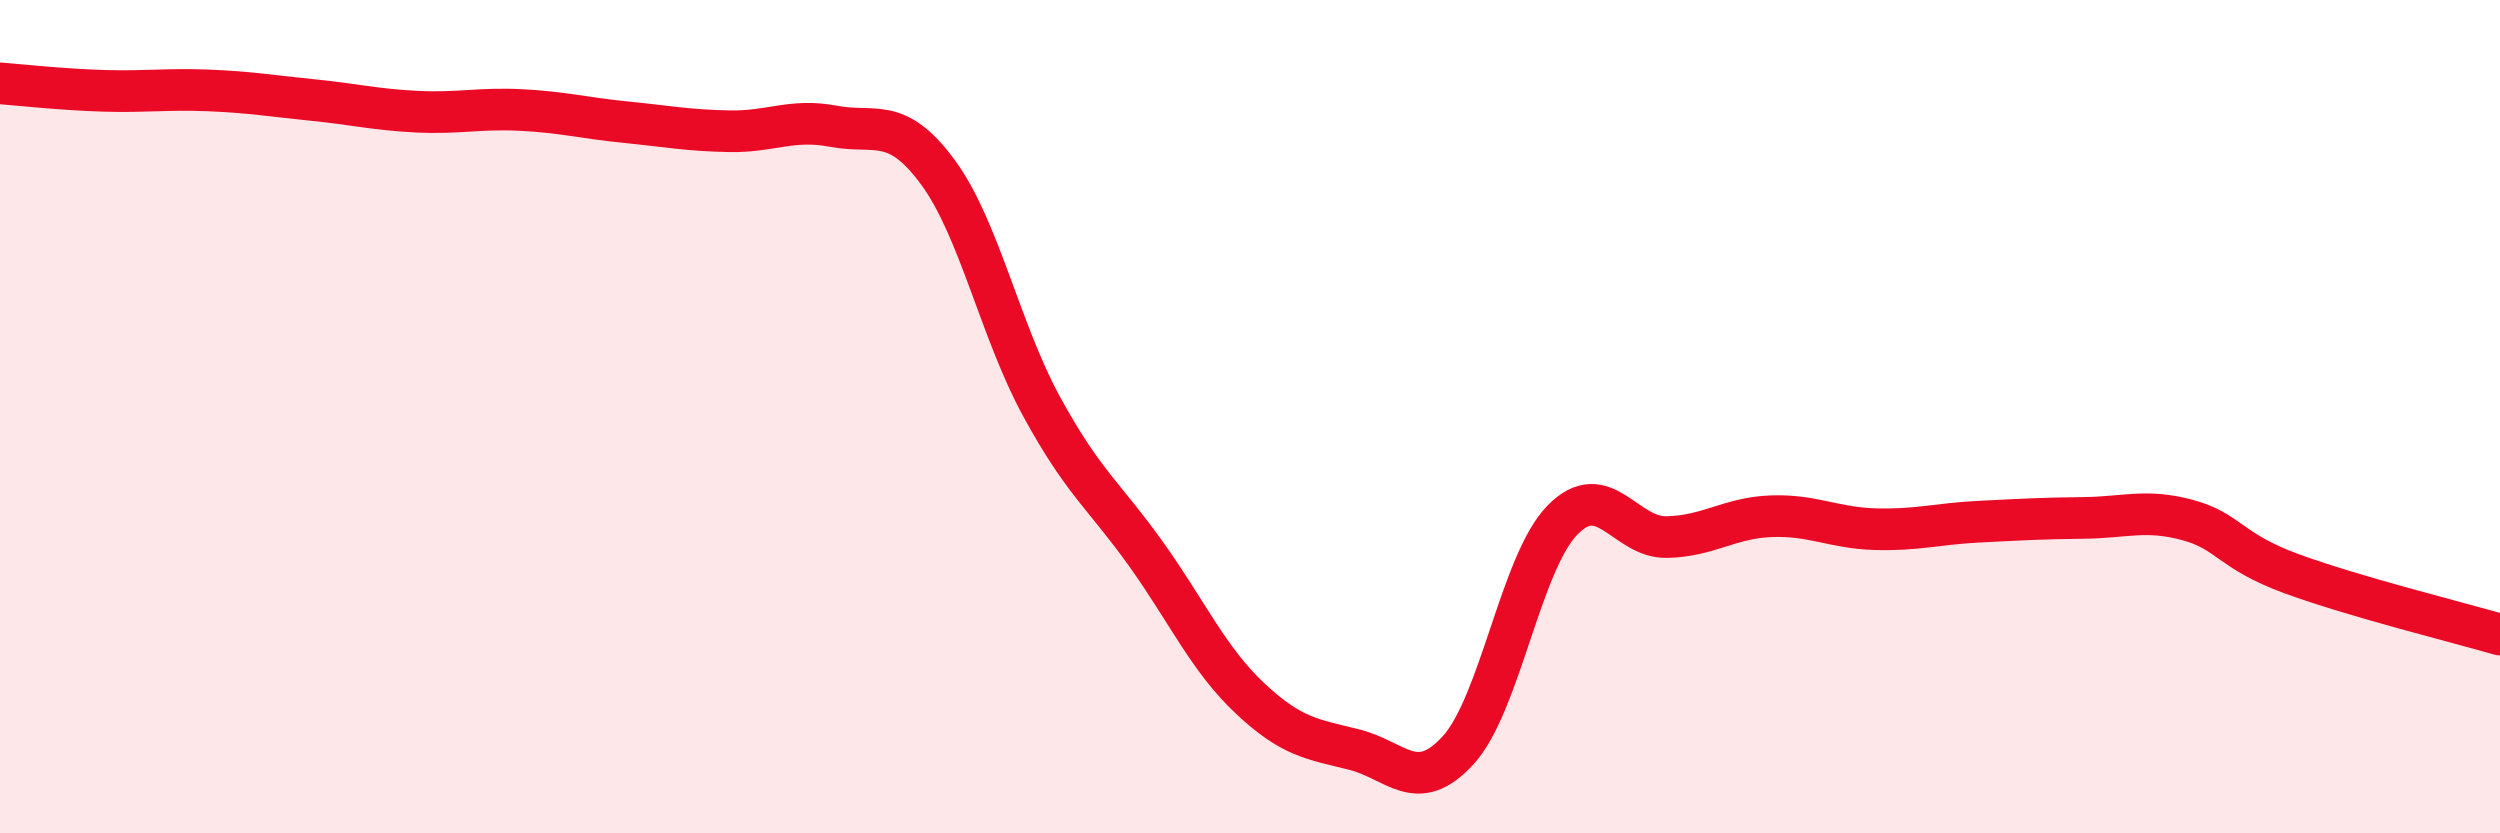 
    <svg width="60" height="20" viewBox="0 0 60 20" xmlns="http://www.w3.org/2000/svg">
      <path
        d="M 0,2 C 0.5,2.04 1.5,2.15 2.5,2.18 C 3.5,2.21 4,2.13 5,2.17 C 6,2.21 6.5,2.3 7.5,2.4 C 8.5,2.5 9,2.63 10,2.68 C 11,2.73 11.5,2.59 12.5,2.64 C 13.5,2.69 14,2.83 15,2.93 C 16,3.03 16.5,3.13 17.5,3.15 C 18.5,3.17 19,2.84 20,3.03 C 21,3.22 21.5,2.77 22.5,4.12 C 23.5,5.47 24,7.93 25,9.76 C 26,11.59 26.5,11.89 27.5,13.29 C 28.5,14.69 29,15.82 30,16.76 C 31,17.7 31.5,17.74 32.5,17.99 C 33.5,18.24 34,19.1 35,18 C 36,16.9 36.5,13.5 37.5,12.48 C 38.5,11.46 39,12.91 40,12.89 C 41,12.87 41.5,12.43 42.5,12.39 C 43.5,12.35 44,12.67 45,12.7 C 46,12.73 46.5,12.57 47.5,12.52 C 48.5,12.47 49,12.44 50,12.43 C 51,12.42 51.5,12.21 52.5,12.48 C 53.5,12.75 53.5,13.22 55,13.77 C 56.5,14.32 59,14.94 60,15.23L60 20L0 20Z"
        fill="#EB0A25"
        opacity="0.1"
        stroke-linecap="round"
        stroke-linejoin="round"
      />
      <path
        d="M 0,2 C 0.5,2.04 1.5,2.15 2.5,2.18 C 3.5,2.21 4,2.13 5,2.17 C 6,2.21 6.5,2.3 7.5,2.4 C 8.5,2.5 9,2.63 10,2.68 C 11,2.73 11.5,2.59 12.5,2.64 C 13.5,2.69 14,2.83 15,2.93 C 16,3.03 16.5,3.13 17.5,3.15 C 18.5,3.17 19,2.84 20,3.03 C 21,3.22 21.5,2.77 22.5,4.12 C 23.5,5.47 24,7.93 25,9.76 C 26,11.59 26.5,11.89 27.5,13.29 C 28.5,14.69 29,15.82 30,16.76 C 31,17.7 31.5,17.74 32.5,17.99 C 33.5,18.24 34,19.1 35,18 C 36,16.9 36.5,13.5 37.5,12.48 C 38.5,11.46 39,12.91 40,12.89 C 41,12.87 41.5,12.43 42.5,12.39 C 43.5,12.35 44,12.67 45,12.7 C 46,12.73 46.5,12.57 47.5,12.52 C 48.5,12.47 49,12.44 50,12.43 C 51,12.42 51.5,12.21 52.5,12.48 C 53.5,12.75 53.5,13.22 55,13.77 C 56.5,14.32 59,14.94 60,15.23"
        stroke="#EB0A25"
        stroke-width="1"
        fill="none"
        stroke-linecap="round"
        stroke-linejoin="round"
      />
    </svg>
  